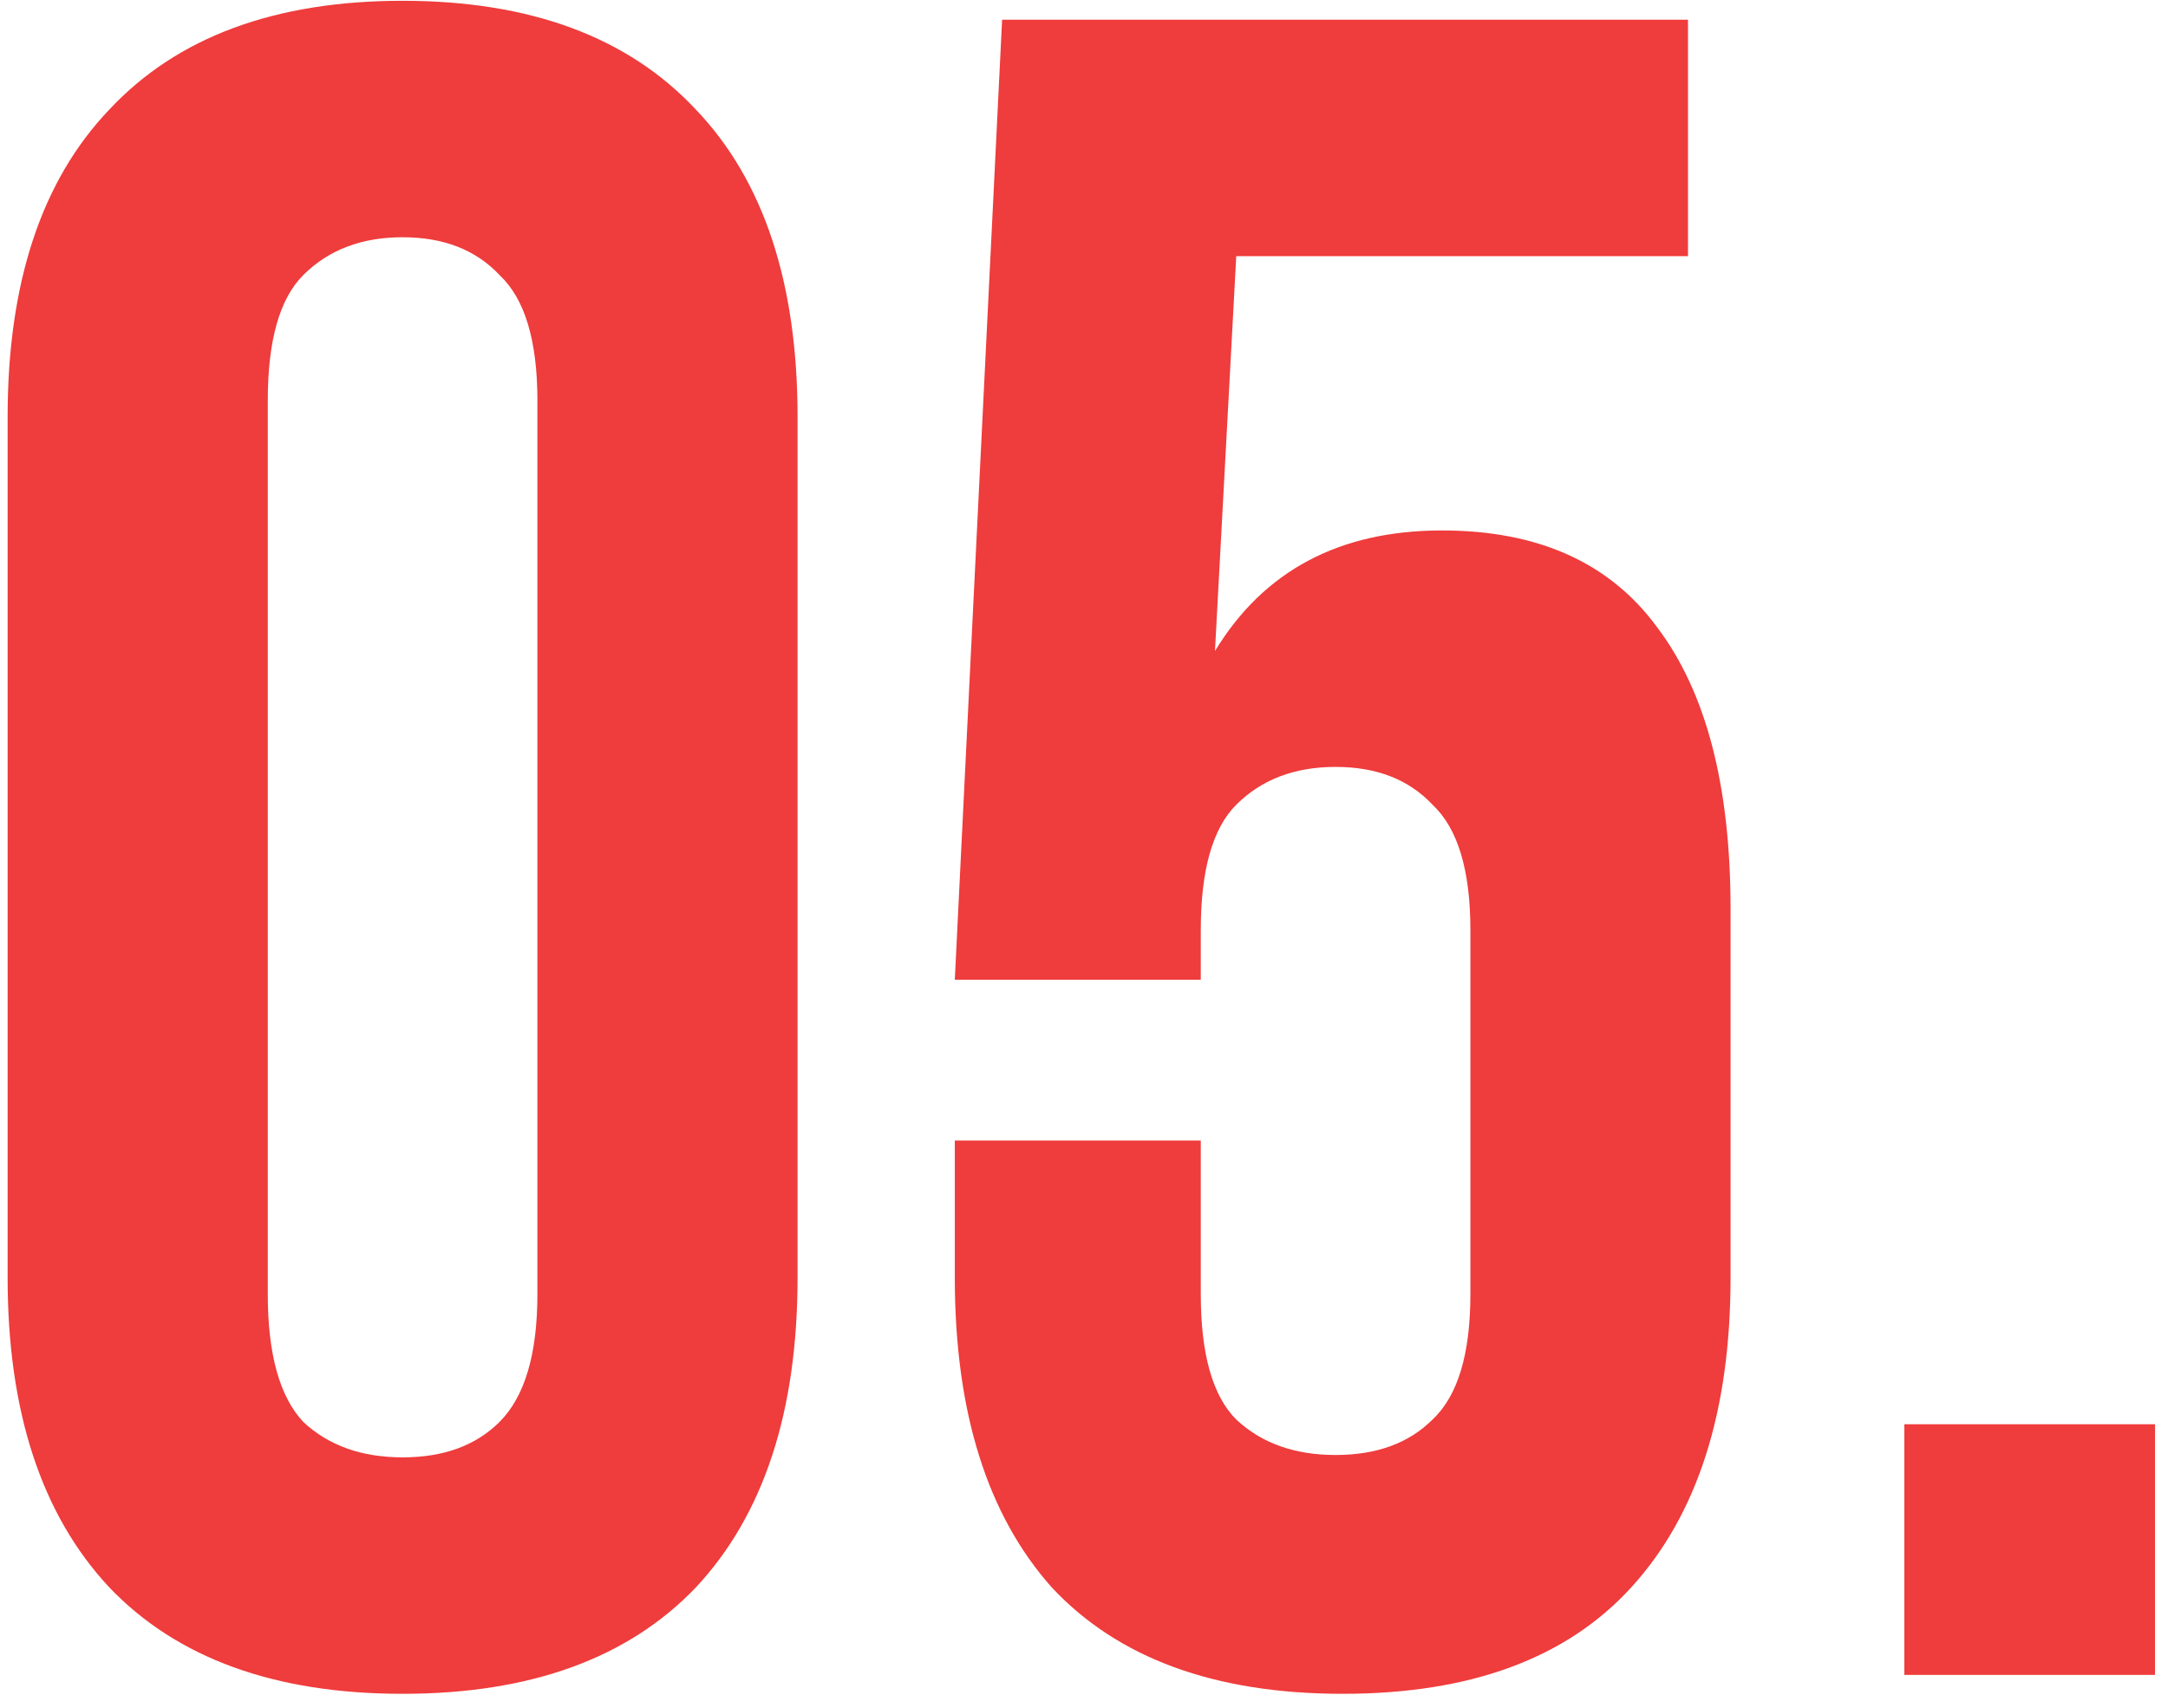 <?xml version="1.0" encoding="UTF-8"?> <svg xmlns="http://www.w3.org/2000/svg" width="132" height="104" viewBox="0 0 132 104" fill="none"> <path d="M16.304 78.816C16.304 82.464 17.024 85.056 18.464 86.592C20 88.032 22.016 88.752 24.512 88.752C27.008 88.752 28.976 88.032 30.416 86.592C31.952 85.056 32.72 82.464 32.72 78.816V24.384C32.72 20.736 31.952 18.192 30.416 16.752C28.976 15.216 27.008 14.448 24.512 14.448C22.016 14.448 20 15.216 18.464 16.752C17.024 18.192 16.304 20.736 16.304 24.384V78.816ZM0.464 25.392C0.464 17.232 2.528 10.992 6.656 6.672C10.784 2.256 16.736 0.048 24.512 0.048C32.288 0.048 38.24 2.256 42.368 6.672C46.496 10.992 48.56 17.232 48.56 25.392V77.808C48.56 85.968 46.496 92.256 42.368 96.672C38.24 100.992 32.288 103.152 24.512 103.152C16.736 103.152 10.784 100.992 6.656 96.672C2.528 92.256 0.464 85.968 0.464 77.808V25.392Z" fill="#EF3C3C"></path> <path d="M73.11 69.456V78.816C73.11 82.464 73.83 85.008 75.27 86.448C76.806 87.888 78.822 88.608 81.318 88.608C83.814 88.608 85.782 87.888 87.222 86.448C88.758 85.008 89.526 82.464 89.526 78.816V56.64C89.526 52.992 88.758 50.448 87.222 49.008C85.782 47.472 83.814 46.704 81.318 46.704C78.822 46.704 76.806 47.472 75.27 49.008C73.83 50.448 73.11 52.992 73.11 56.64V59.664H58.134L61.014 1.2H102.774V15.6H75.27L73.974 39.648C76.95 34.752 81.558 32.304 87.798 32.304C93.654 32.304 98.022 34.272 100.902 38.208C103.878 42.144 105.366 47.856 105.366 55.344V77.808C105.366 85.968 103.35 92.256 99.318 96.672C95.382 100.992 89.526 103.152 81.75 103.152C73.974 103.152 68.07 100.992 64.038 96.672C60.102 92.256 58.134 85.968 58.134 77.808V69.456H73.11Z" fill="#EF3C3C"></path> <path d="M131.211 86.736V102H115.947V86.736H131.211Z" fill="#EF3C3C"></path> </svg> 